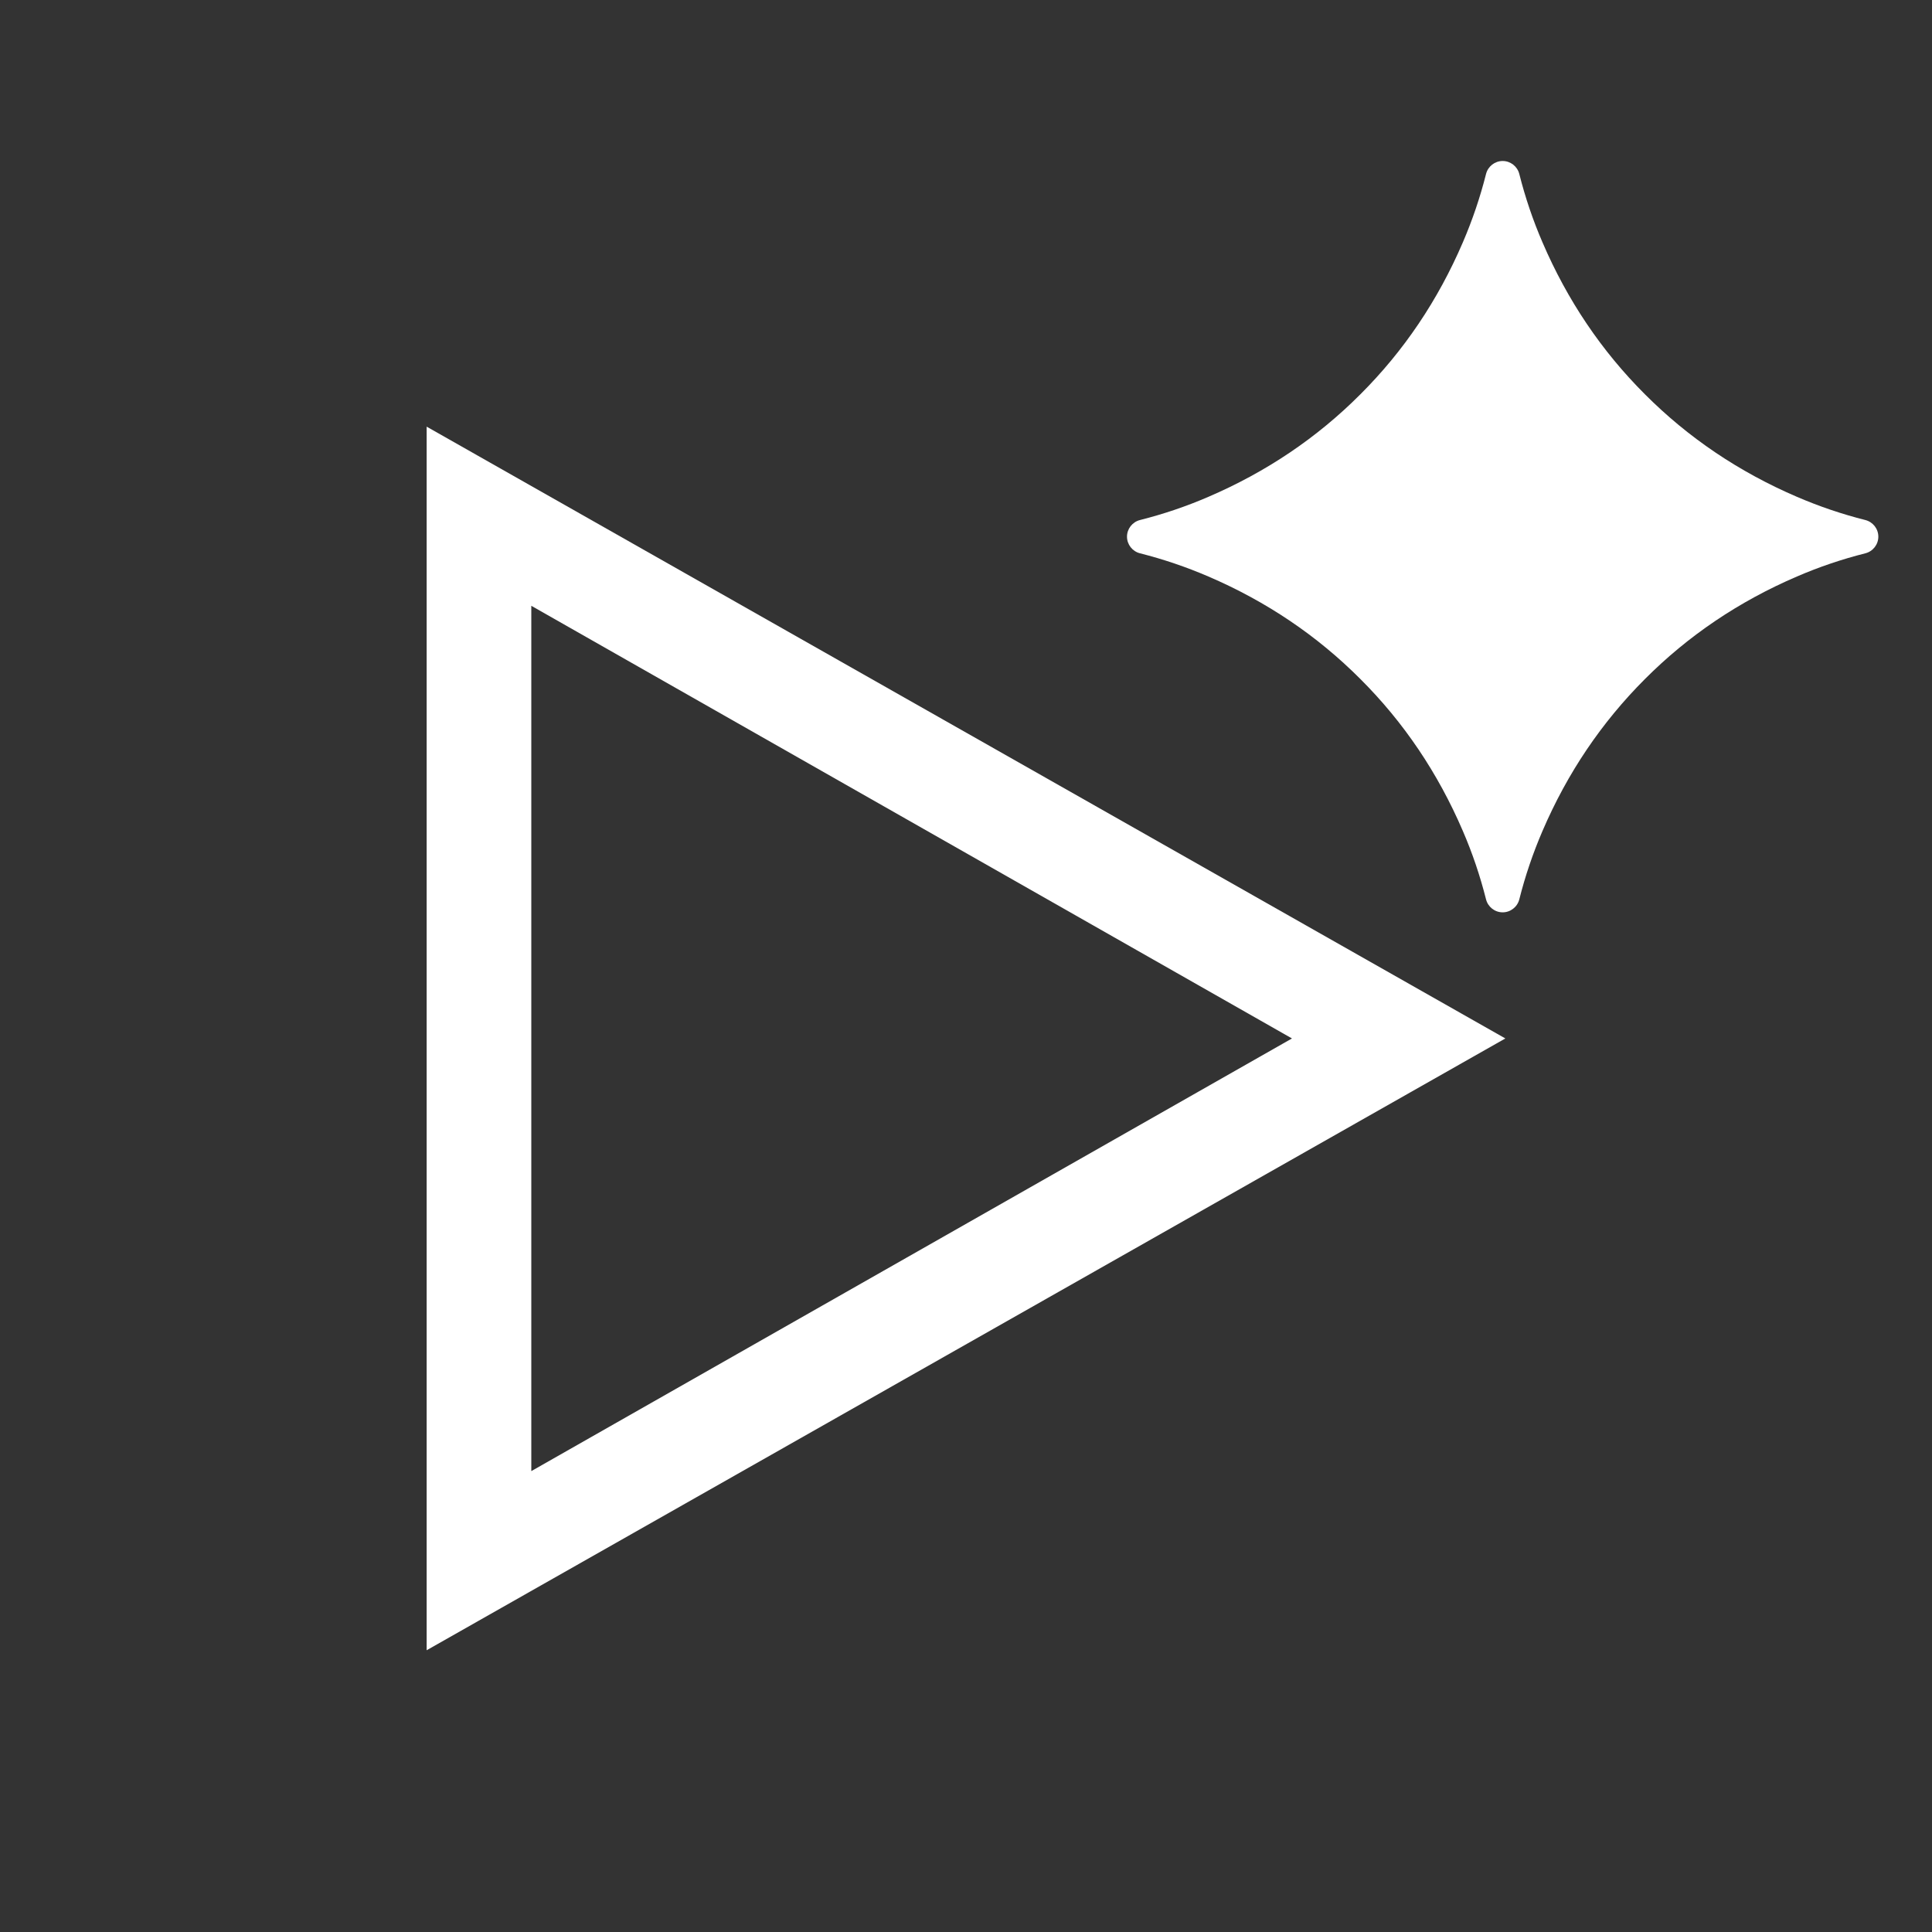 <svg xmlns="http://www.w3.org/2000/svg" width="18.0" height="18.0" viewBox="0.0 0.0 18.0 18.0" fill="none">
<rect x="0.0" y="0.0" width="18.0" height="18.0" fill="#333333" stroke="none"/>
<path d="M3.975 15.375V3.975L14.025 9.675L3.975 15.375ZM4.95 13.706L12.037 9.675L4.95 5.644V13.706Z" fill="white" />
<path d="M16.742 4.629C16.202 4.397 15.73 4.079 15.326 3.674C14.921 3.27 14.603 2.798 14.371 2.258C14.282 2.052 14.21 1.839 14.155 1.621C14.137 1.55 14.073 1.5 14 1.5C13.927 1.5 13.863 1.55 13.845 1.621C13.79 1.839 13.718 2.051 13.629 2.258C13.397 2.798 13.079 3.27 12.674 3.674C12.27 4.079 11.798 4.397 11.258 4.629C11.052 4.718 10.839 4.79 10.621 4.845C10.55 4.863 10.5 4.927 10.5 5C10.5 5.073 10.55 5.137 10.621 5.155C10.839 5.21 11.051 5.282 11.258 5.371C11.798 5.603 12.27 5.921 12.674 6.326C13.079 6.73 13.397 7.202 13.629 7.742C13.718 7.948 13.79 8.161 13.845 8.379C13.863 8.45 13.927 8.5 14 8.5C14.073 8.5 14.137 8.45 14.155 8.379C14.21 8.161 14.282 7.949 14.371 7.742C14.603 7.202 14.921 6.731 15.326 6.326C15.73 5.921 16.202 5.603 16.742 5.371C16.948 5.282 17.161 5.21 17.379 5.155C17.45 5.137 17.5 5.073 17.5 5C17.5 4.927 17.45 4.863 17.379 4.845C17.161 4.79 16.949 4.718 16.742 4.629Z" fill="white" />
</svg>
